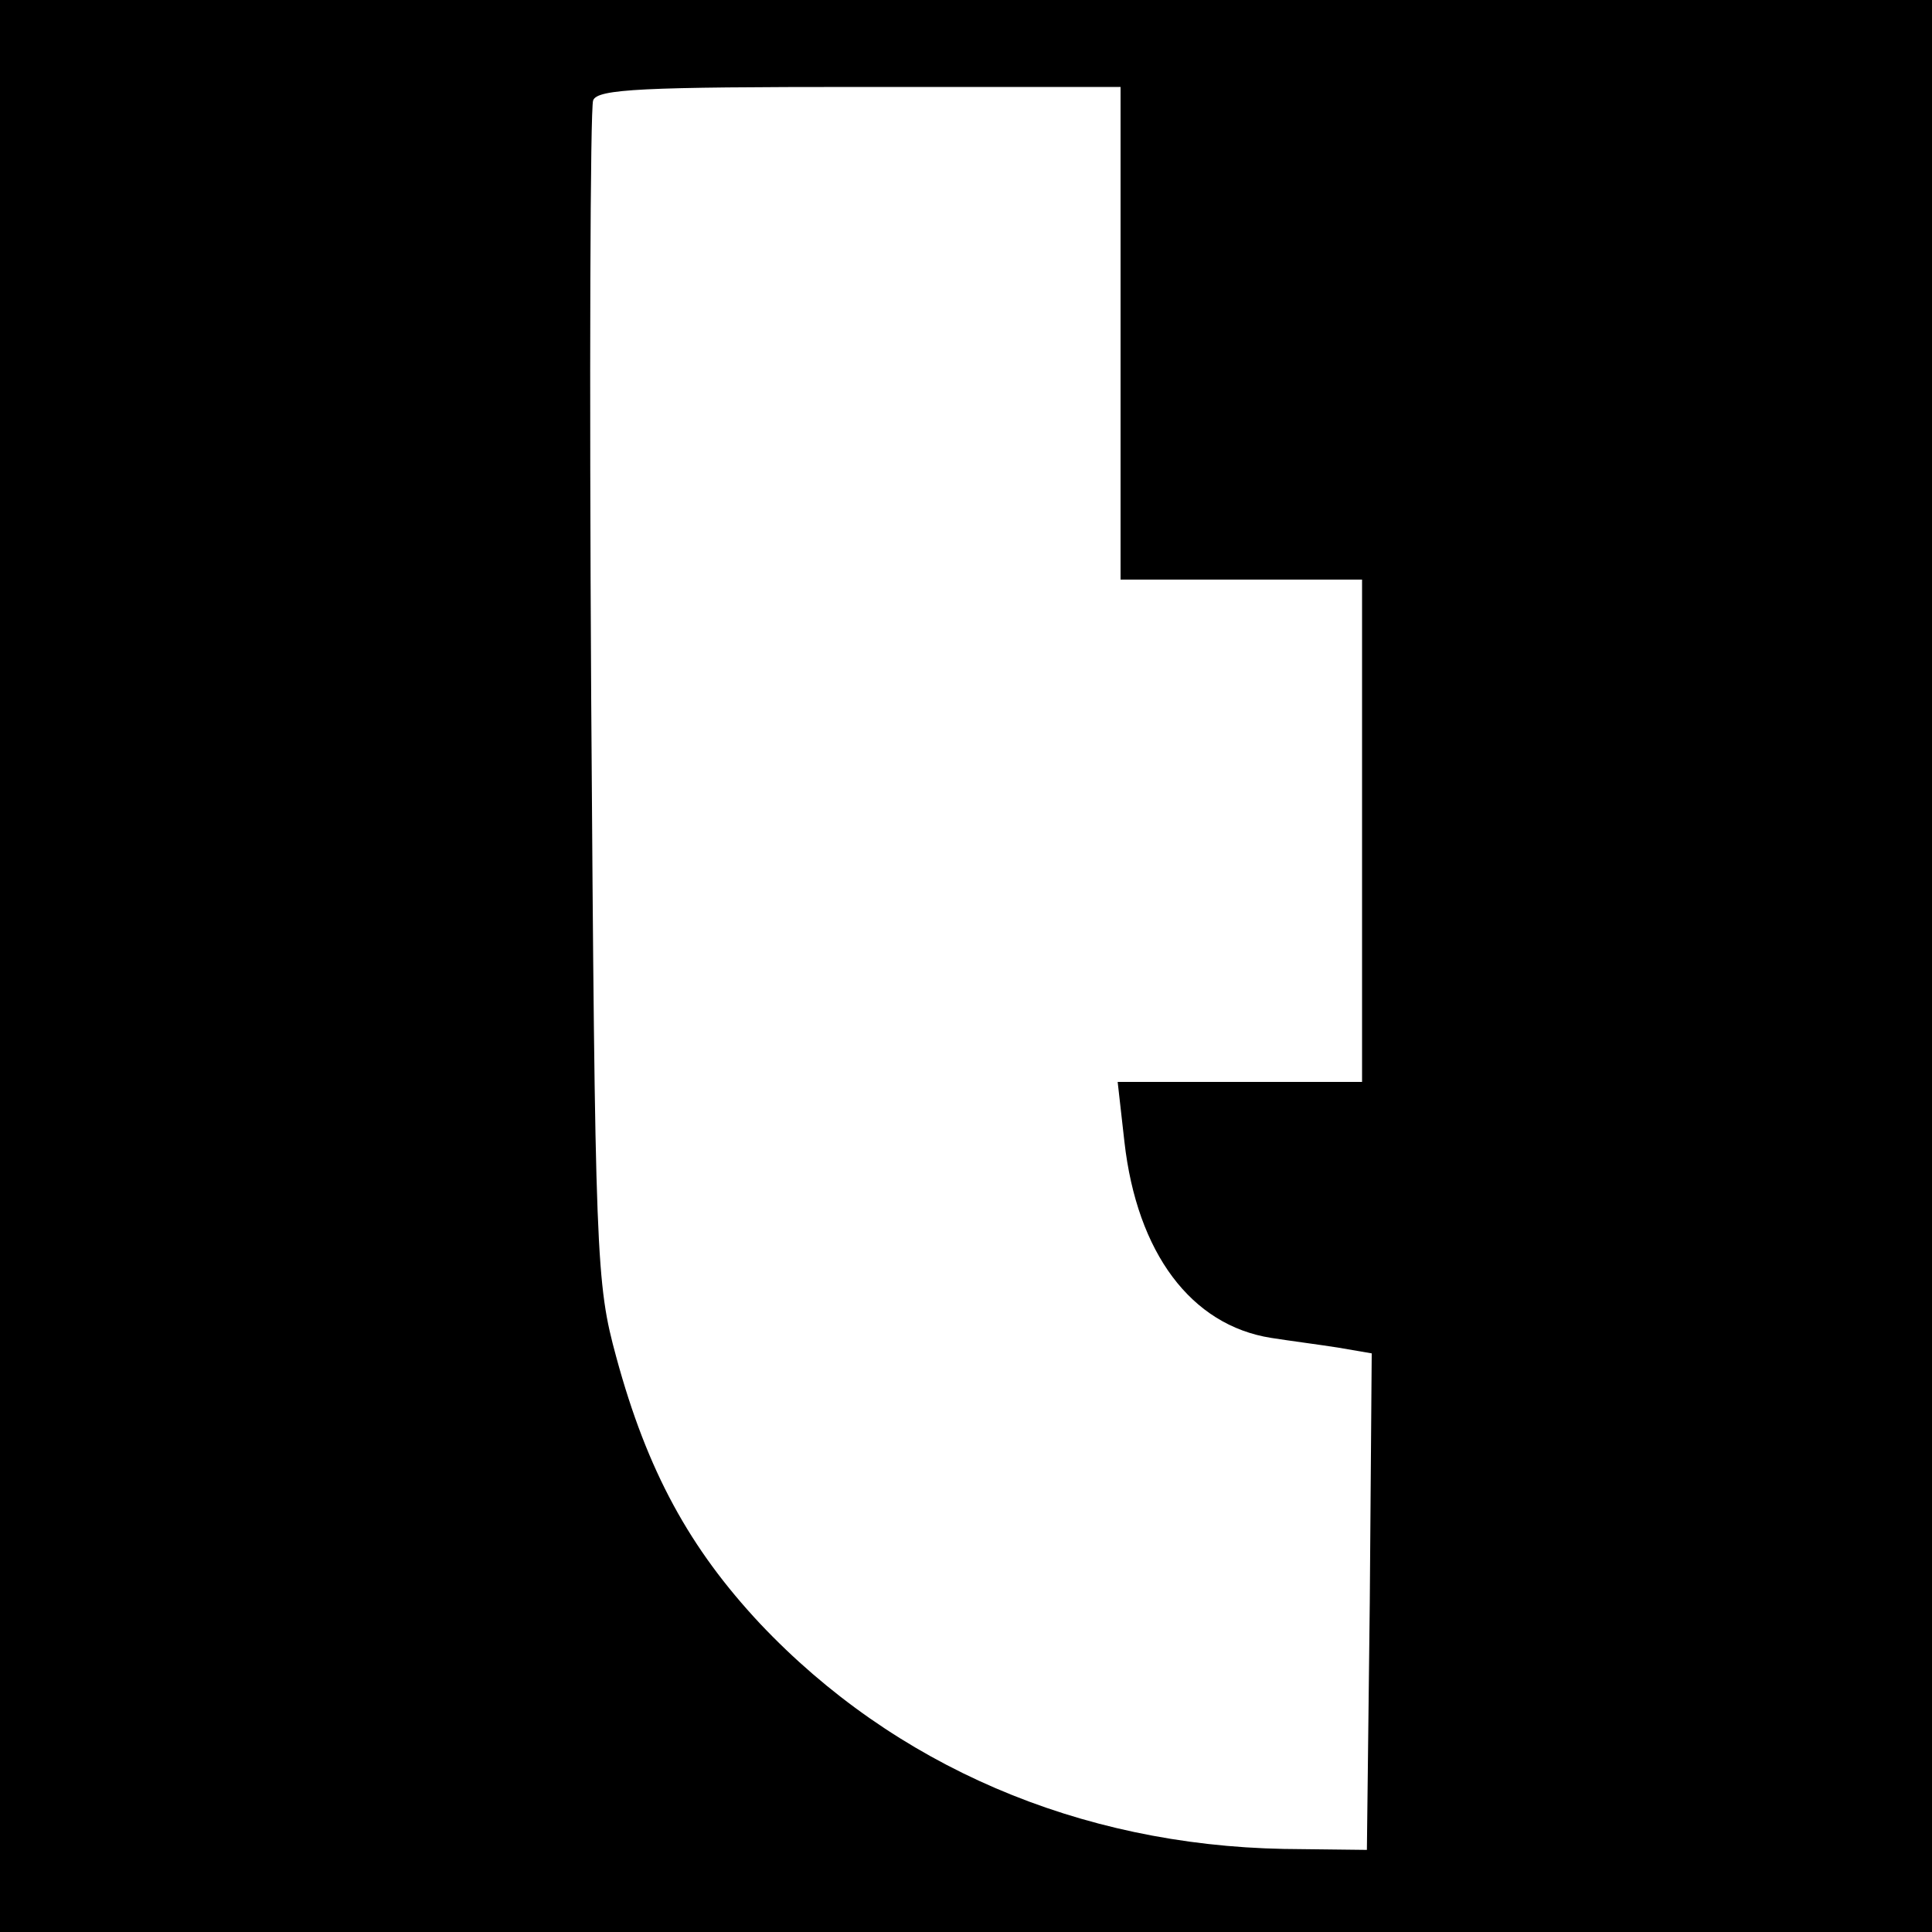 <?xml version="1.0" encoding="UTF-8"?>
<!DOCTYPE svg  PUBLIC '-//W3C//DTD SVG 20010904//EN'  'http://www.w3.org/TR/2001/REC-SVG-20010904/DTD/svg10.dtd'>
<svg width="200pt" height="200pt" version="1.0" viewBox="0 0 200 200" xmlns="http://www.w3.org/2000/svg">
<g transform="translate(0 200) scale(.1 -.1)">
<path d="m0 1e3v-1e3h1e3 1e3v1e3 1e3h-1e3 -1e3v-1e3zm1160 655v-255h125 125v-260-260h-126-127l7-62c13-115 69-190 152-203 19-3 50-7 69-10l35-6-2-257-3-257-86 1c-212 4-403 86-542 233-73 78-117 158-149 276-21 77-22 100-26 683-2 332-1 610 2 618 4 12 52 14 276 14h270v-255z"/>
</g>
</svg>
